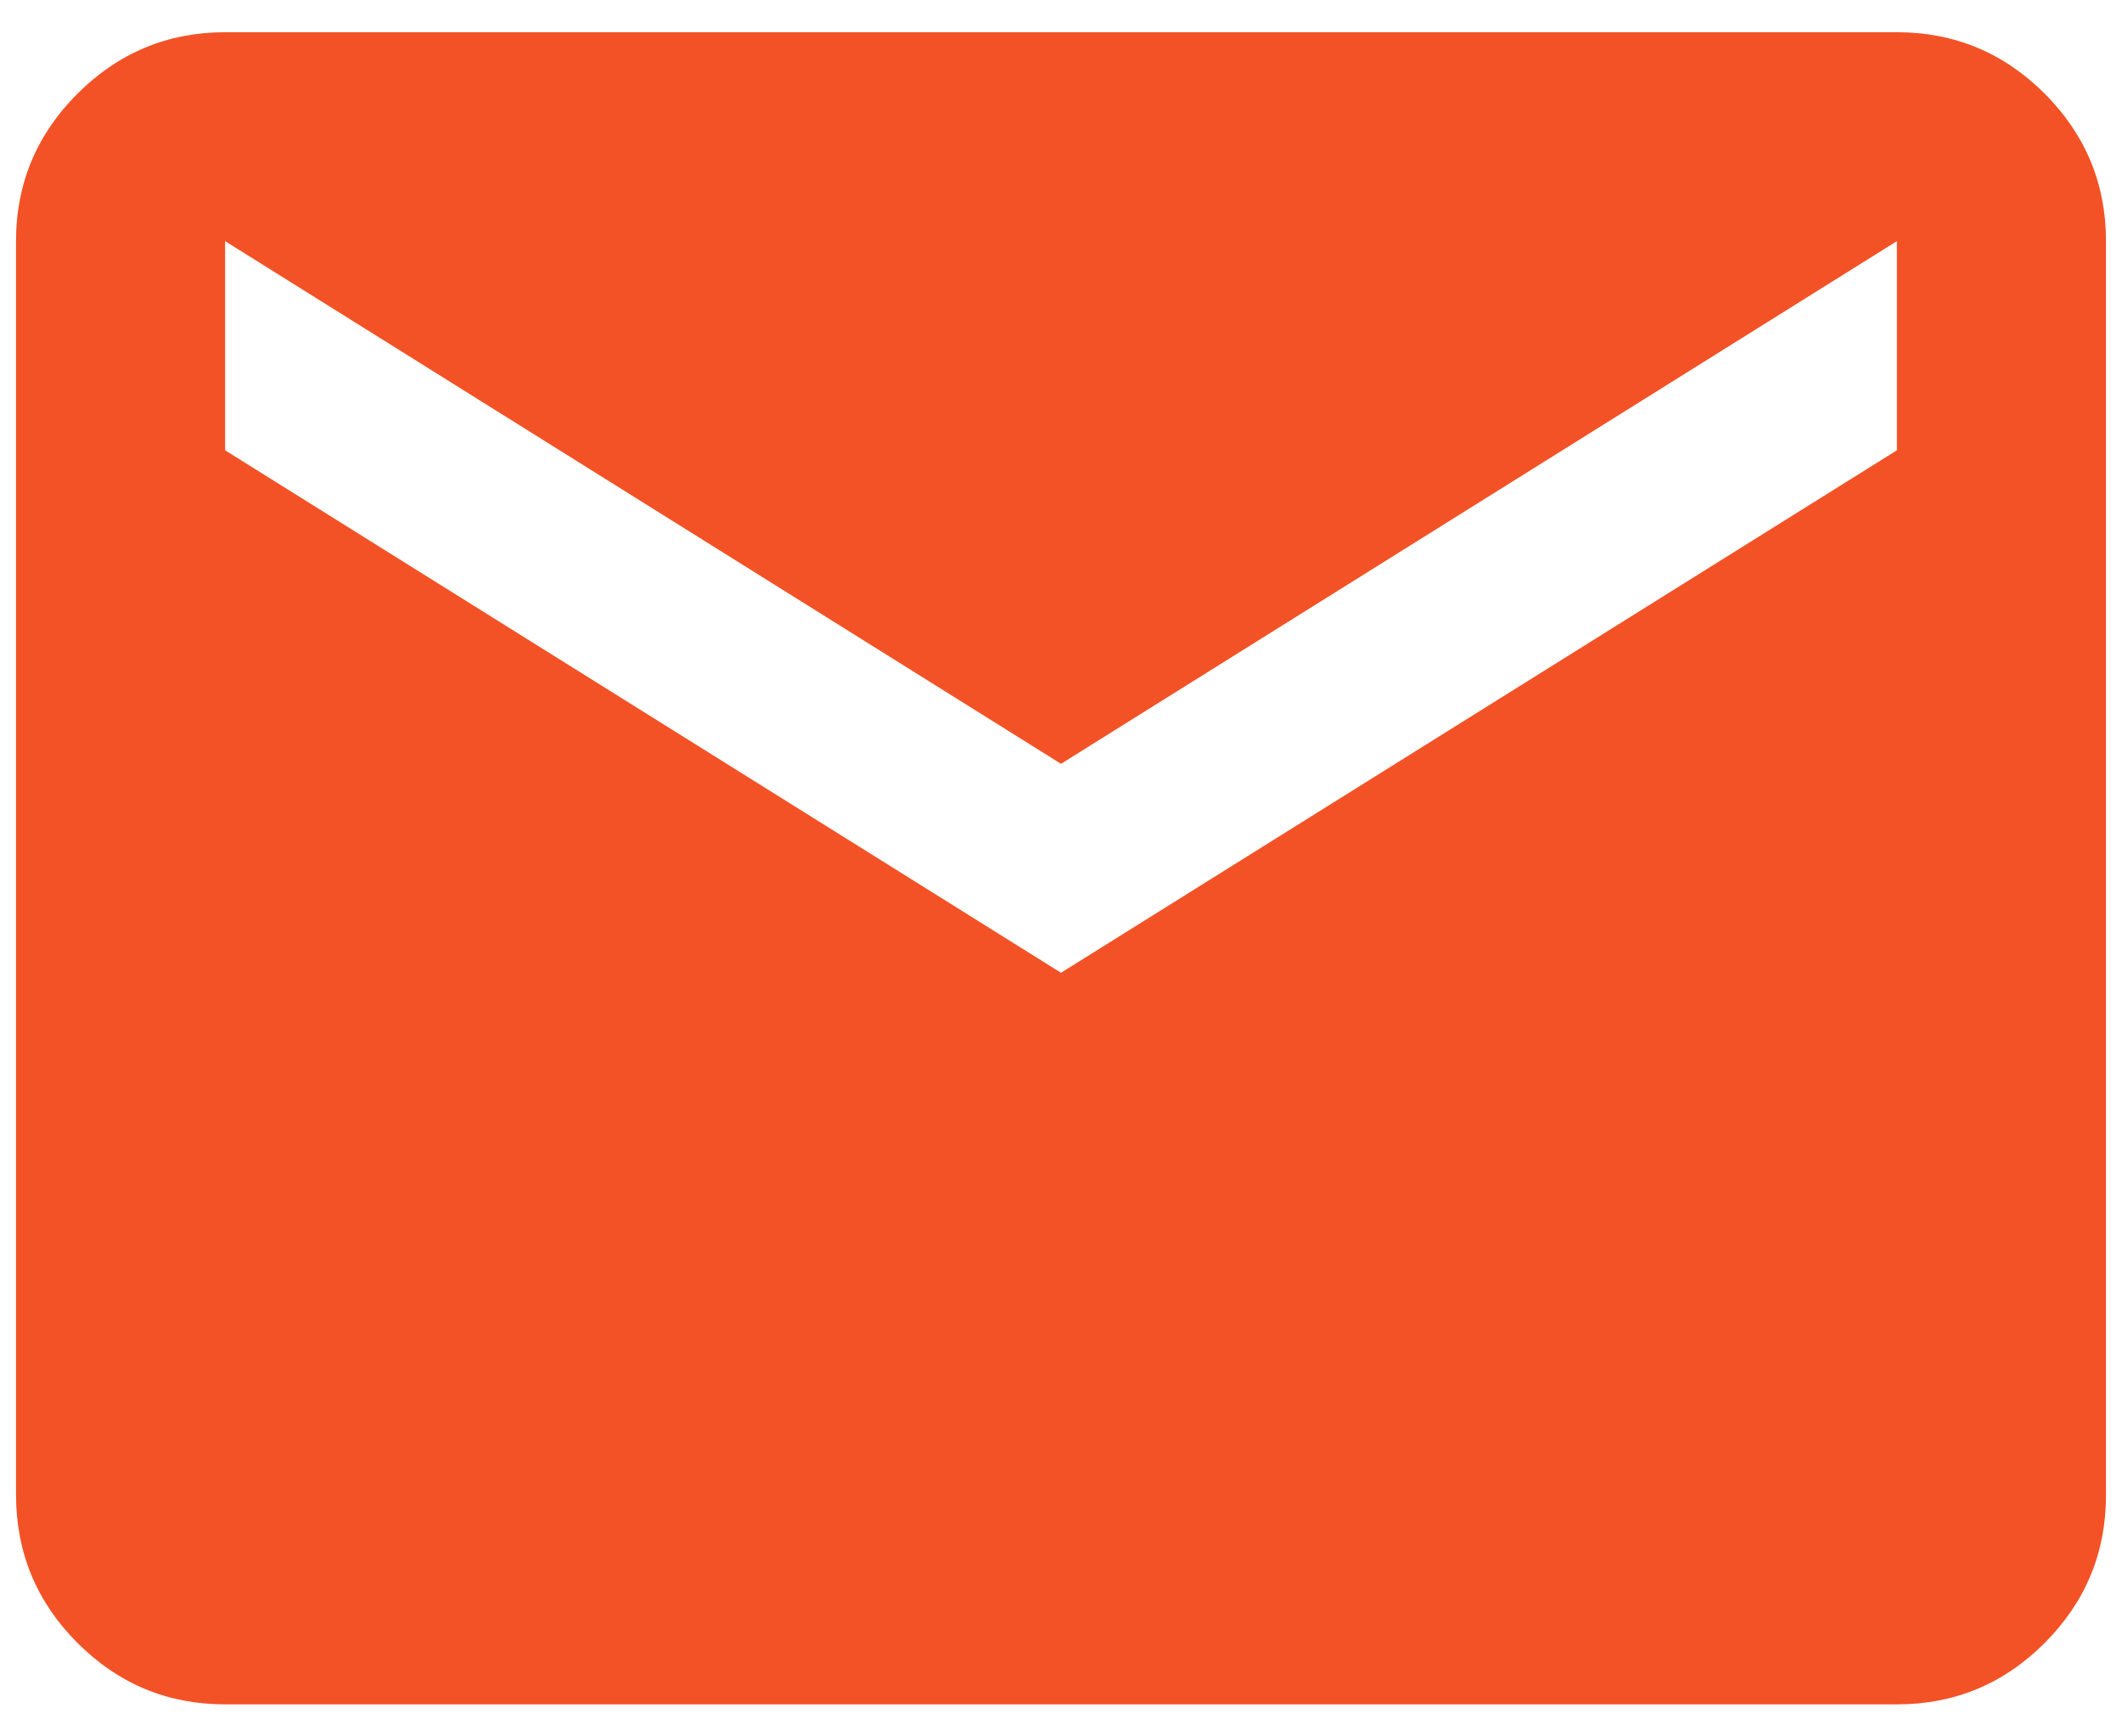 <svg width="11" height="9" viewBox="0 0 11 9" fill="none" xmlns="http://www.w3.org/2000/svg">
<path d="M1.167 8.834C0.869 8.834 0.614 8.728 0.402 8.516C0.19 8.304 0.084 8.049 0.083 7.75V1.25C0.083 0.952 0.19 0.697 0.402 0.485C0.614 0.274 0.869 0.167 1.167 0.167H9.833C10.131 0.167 10.386 0.273 10.599 0.485C10.811 0.698 10.917 0.953 10.917 1.25V7.75C10.917 8.048 10.811 8.303 10.599 8.516C10.387 8.728 10.132 8.834 9.833 8.834H1.167ZM5.5 5.042L9.833 2.334V1.25L5.5 3.959L1.167 1.25V2.334L5.5 5.042Z" fill="#F35226"/>
</svg>
